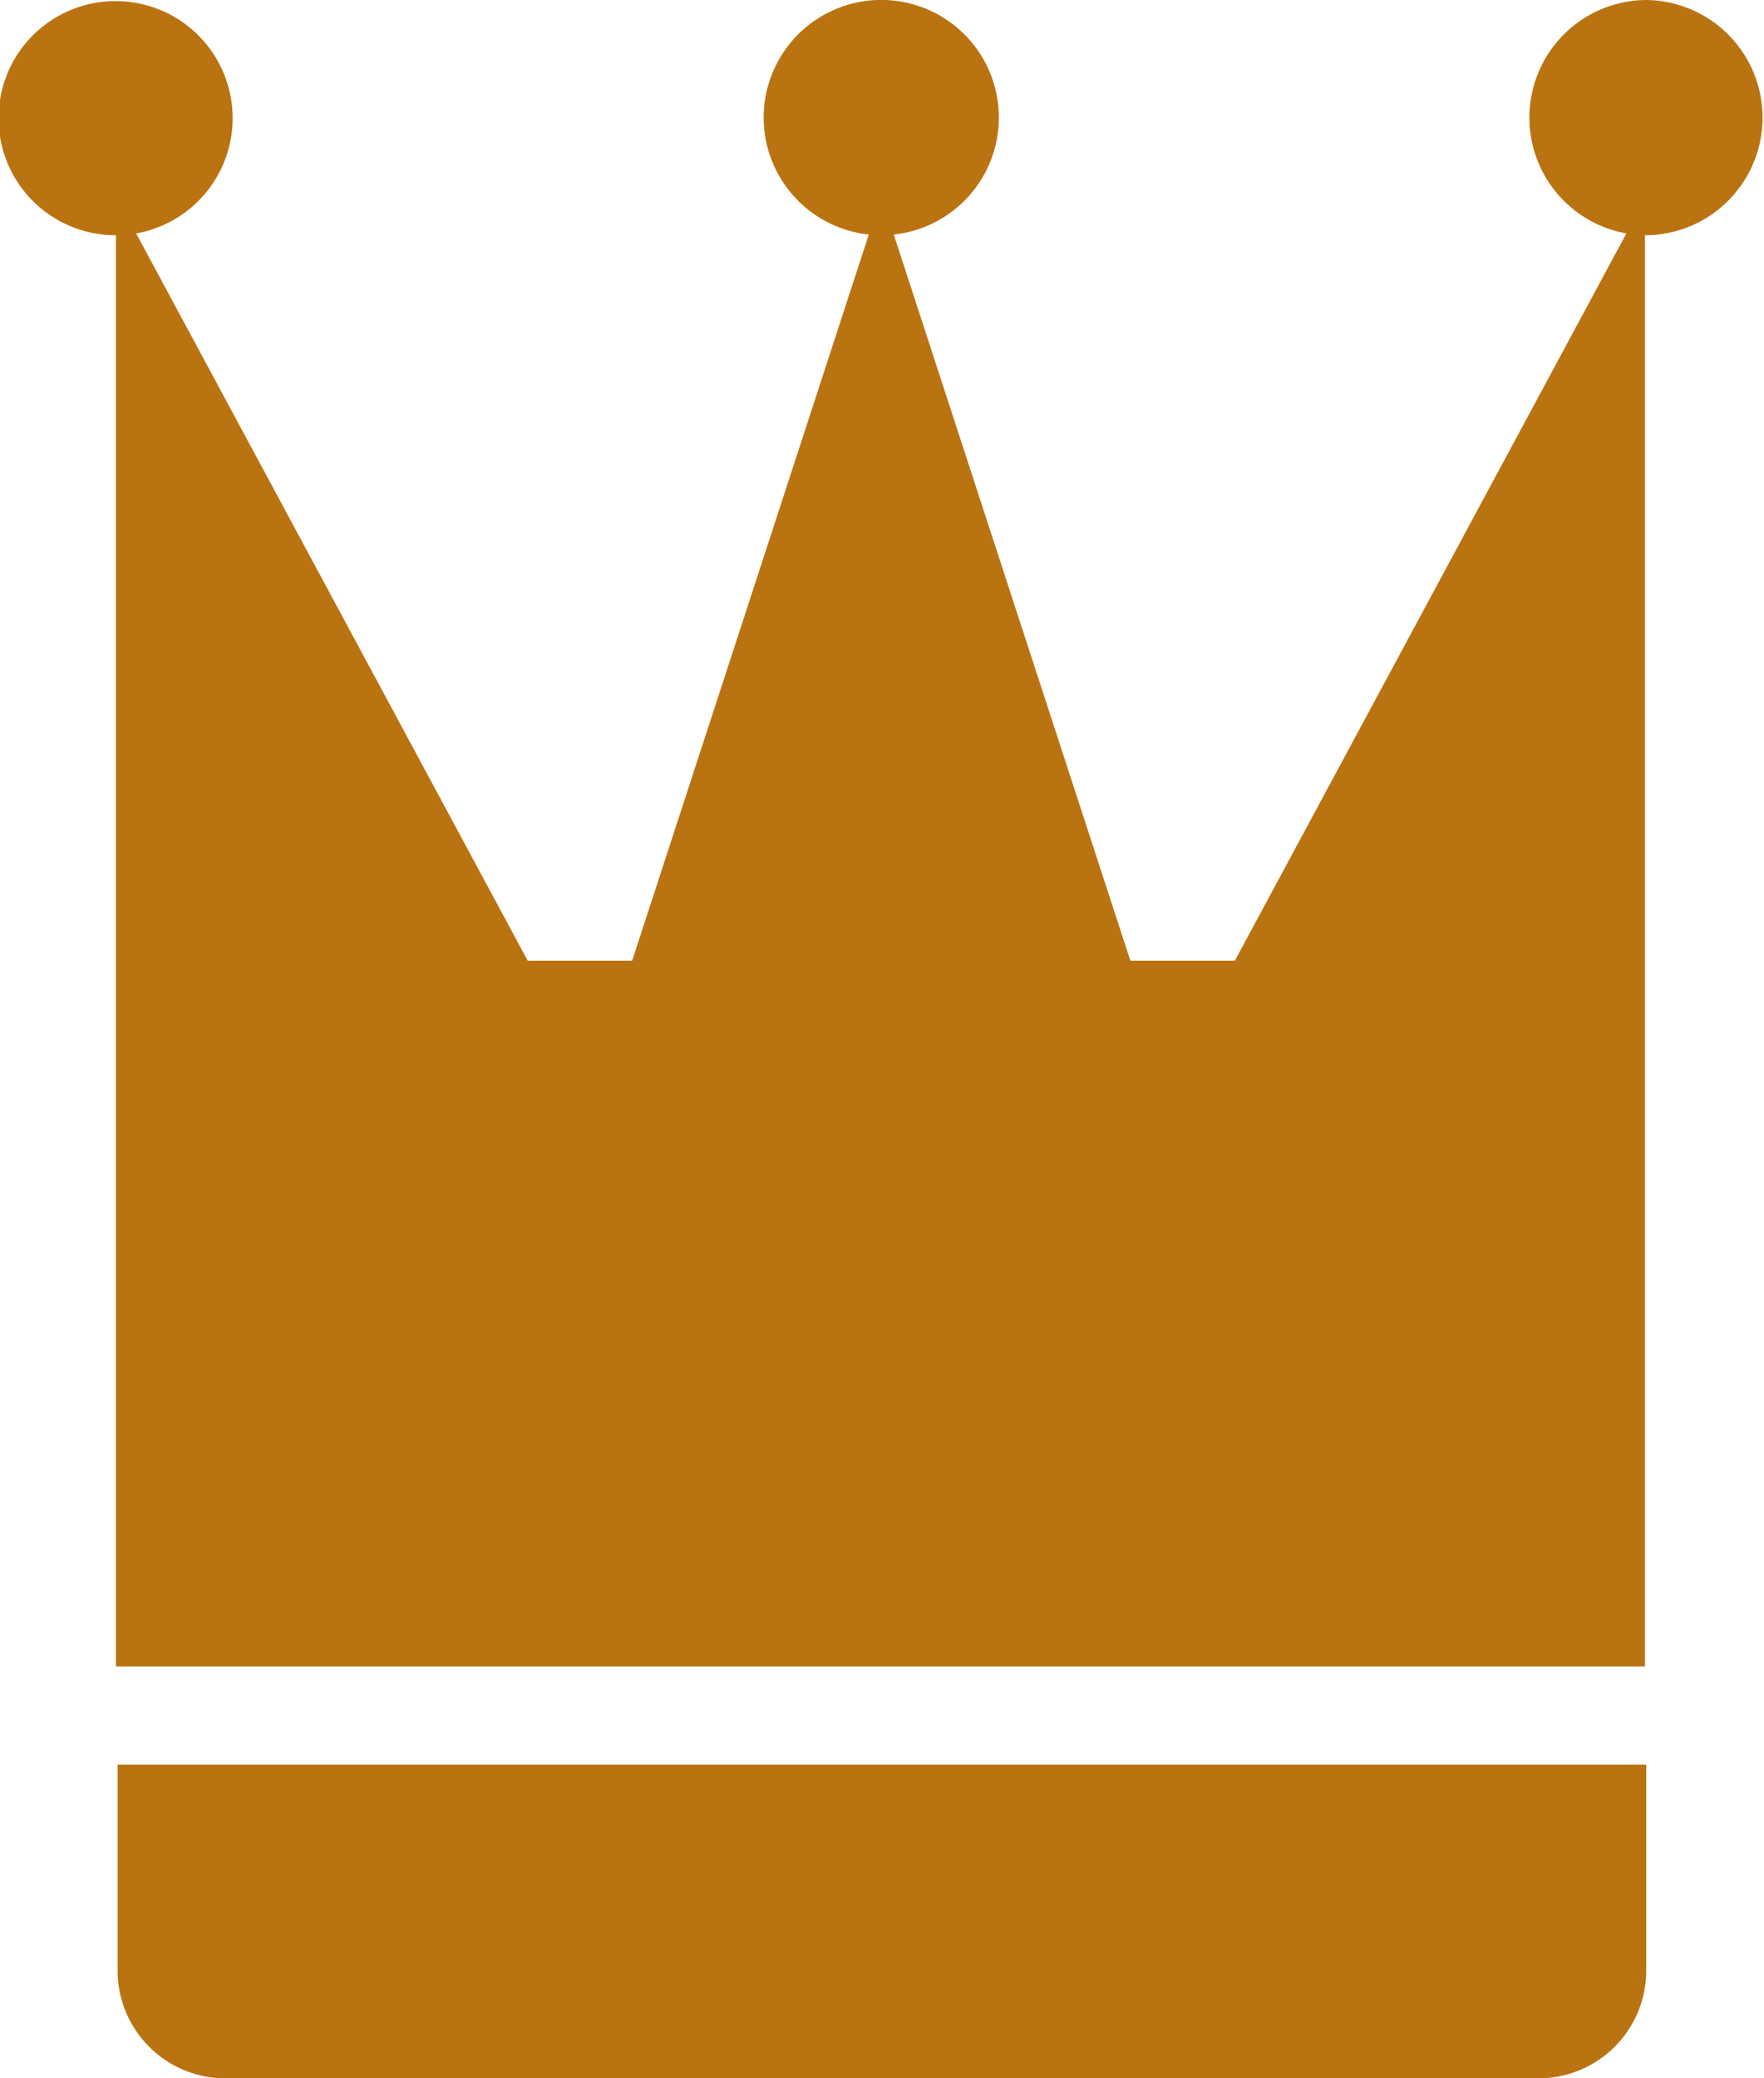 <svg xmlns="http://www.w3.org/2000/svg" width="9.691" height="11.414" viewBox="0 0 9.691 11.414">
  <g id="グループ_7307" data-name="グループ 7307" transform="translate(-865 -841)">
    <path id="パス_22183" data-name="パス 22183" d="M883,1112.131a.592.592,0,0,0,.592.592h7.214a.592.592,0,0,0,.592-.592V1111H883Z" transform="translate(-17.354 -260.309)" fill="#ba7311"/>
    <path id="パス_22184" data-name="パス 22184" d="M874.045,841a.646.646,0,0,0-.11,1.282l-2.151,3.994h-.574l-1.3-3.988a.646.646,0,1,0-.137,0l-1.3,3.988h-.574l-2.151-3.994a.643.643,0,1,0-.111.01v7.86h8.4v-7.86a.646.646,0,1,0,0-1.292Z" fill="#ba7311"/>
  </g>
</svg>
